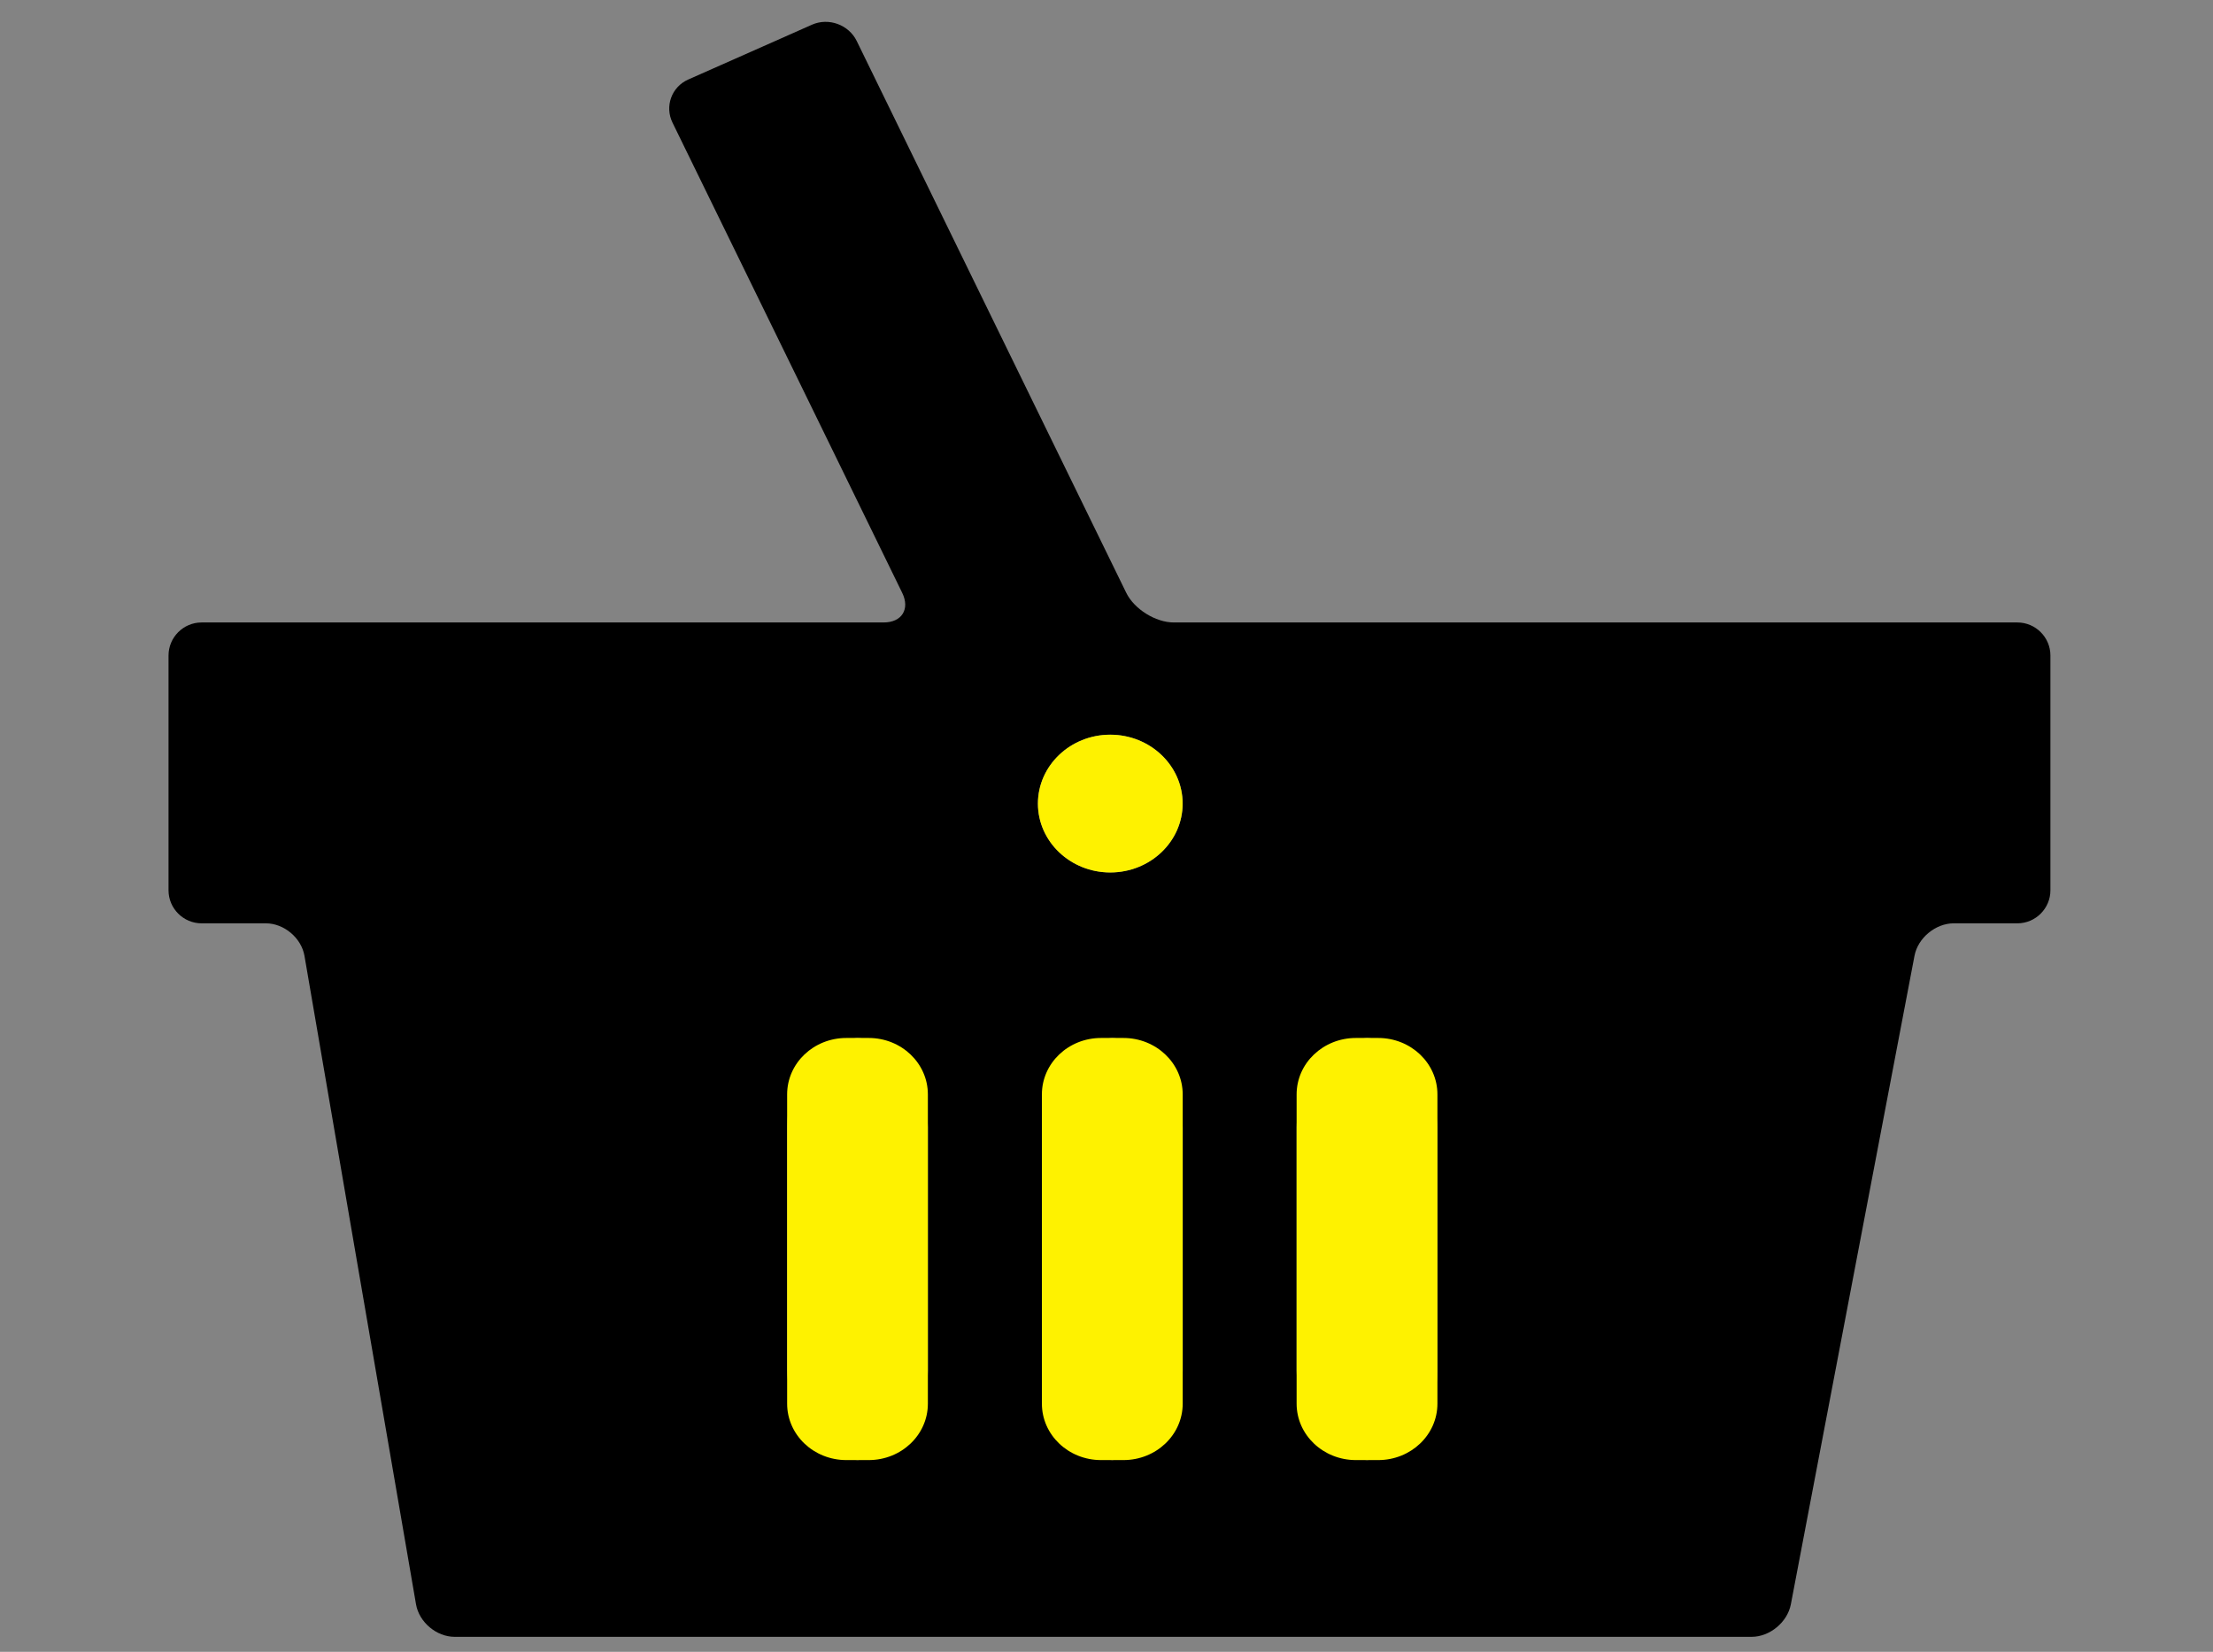 <?xml version="1.0" encoding="utf-8"?>
<!-- Generator: Adobe Illustrator 15.1.0, SVG Export Plug-In . SVG Version: 6.00 Build 0)  -->
<!DOCTYPE svg PUBLIC "-//W3C//DTD SVG 1.1//EN" "http://www.w3.org/Graphics/SVG/1.1/DTD/svg11.dtd">
<svg version="1.1" xmlns="http://www.w3.org/2000/svg" xmlns:xlink="http://www.w3.org/1999/xlink" x="0px" y="0px" width="67px"
	 height="50.003px" viewBox="0 0 67 50.003" enable-background="new 0 0 67 50.003" xml:space="preserve">
<rect x="0" y="0" width="67" height="50.003" fill="#808080" stroke="none"/>
<g id="Layer_1">
	<path display="none" fill-rule="evenodd" clip-rule="evenodd" d="M67.947,40h-53V0h53V40z"/>
	<g>
		<g>
			<g>
				<g>
					<path d="M35.537,18.843c-0.55,0-1.198-0.404-1.439-0.898l-3.347-6.851c-0.241-0.494-0.636-1.303-0.878-1.797l-3.935-8.056
						c-0.242-0.494-0.851-0.716-1.354-0.494l-0.958,0.425c-0.503,0.223-1.326,0.587-1.829,0.81l-0.962,0.426
						c-0.502,0.223-0.716,0.81-0.475,1.304l3.936,8.053c0.241,0.494,0.636,1.303,0.878,1.797l2.14,4.383
						c0.242,0.494-0.011,0.898-0.561,0.898H6.102c-0.55,0-1,0.45-1,1v2.554c0,0.55,0,1.45,0,2v2.554c0,0.55,0.45,1,1,1h1.947
						c0.55,0,1.076,0.443,1.169,0.985l1.206,7.019c0.093,0.542,0.246,1.429,0.339,1.971l1.832,10.639
						c0.093,0.542,0.62,0.985,1.169,0.985h18.633c0.55,0,1.45,0,2,0h18.634c0.55,0,1.084-0.442,1.188-0.982l2.031-10.654
						c0.103-0.541,0.272-1.424,0.375-1.965l1.338-7.016c0.103-0.541,0.638-0.982,1.188-0.982h1.927c0.55,0,1-0.45,1-1v-2.554
						c0-0.55,0-1.45,0-2v-2.554c0-0.55-0.45-1-1-1H35.537z M28.092,41.491c0,0.55-0.18,1.384-0.401,1.854
						c-0.221,0.469-1.542,0.854-1.729,0.854s-0.742-0.172-1.235-0.382c-0.494-0.209-0.897-1.776-0.897-2.326v-7.362
						c0-0.55,0.18-1.384,0.401-1.854c0.22-0.469,1.545-0.854,1.731-0.854s0.741,0.172,1.234,0.382s0.896,1.776,0.896,2.326V41.491z
						 M33.613,22.24c1.21,0,2.192,0.936,2.192,2.086c0,1.15-0.982,2.084-2.192,2.084c-1.207,0-2.189-0.935-2.189-2.084
						C31.424,23.176,32.407,22.24,33.613,22.24z M35.807,41.491c0,0.55-0.181,1.384-0.402,1.854
						c-0.221,0.469-1.545,0.854-1.731,0.854c-0.186,0-0.741-0.172-1.234-0.382c-0.493-0.209-0.896-1.776-0.896-2.326v-7.362
						c0-0.55,0.18-1.384,0.401-1.854c0.22-0.469,1.542-0.854,1.729-0.854c0.187,0,0.743,0.172,1.236,0.382s0.897,1.776,0.897,2.326
						V41.491z M43.519,41.491c0,0.55-0.181,1.384-0.401,1.854c-0.221,0.469-1.543,0.854-1.729,0.854
						c-0.187,0-0.743-0.172-1.236-0.382c-0.493-0.209-0.897-1.776-0.897-2.326v-7.362c0-0.55,0.181-1.384,0.401-1.854
						c0.221-0.469,1.545-0.854,1.731-0.854c0.186,0,0.742,0.172,1.234,0.382s0.896,1.776,0.896,2.326V41.491z"/>
				</g>
				<path fill="#FEF200" d="M41.727,31.421H41.05c-0.991,0-1.794,0.764-1.794,1.708v9.362c0,0.944,0.803,1.708,1.794,1.708h0.677
					c0.989,0,1.792-0.763,1.792-1.708v-9.362C43.519,32.185,42.716,31.421,41.727,31.421z"/>
				<path fill="#FEF200" d="M34.012,31.421h-0.677c-0.99,0-1.791,0.764-1.791,1.708v9.362c0,0.944,0.801,1.708,1.791,1.708h0.677
					c0.991,0,1.795-0.763,1.795-1.708v-9.362C35.807,32.185,35.002,31.421,34.012,31.421z"/>
				<path fill="#FEF200" d="M33.613,26.411c1.21,0,2.192-0.935,2.192-2.084c0-1.15-0.982-2.086-2.192-2.086
					c-1.207,0-2.189,0.936-2.189,2.086C31.424,25.476,32.407,26.411,33.613,26.411z"/>
				<path fill="#FEF200" d="M26.301,31.421h-0.677c-0.992,0-1.793,0.764-1.793,1.708v9.362c0,0.944,0.801,1.708,1.793,1.708h0.677
					c0.989,0,1.791-0.763,1.791-1.708v-9.362C28.092,32.185,27.29,31.421,26.301,31.421z"/>
			</g>
			<g display="none">
				<path display="inline" fill="#FFFFFF" d="M91.939-19.946c-0.004-0.55-0.457-1.005-1.007-1.011l-122.534-1.382
					c-0.55-0.006-1.007,0.438-1.015,0.989l-1.423,94.71c-0.008,0.55,0.435,1.006,0.985,1.013l124.646,1.659
					c0.55,0.007,0.997-0.437,0.993-0.987L91.939-19.946z M78.312,59.686c0,0.55-0.45,1-1,1h-91.025c-0.55,0-1-0.45-1-1V-6.855
					c0-0.55,0.45-1,1-1h91.025c0.55,0,1,0.45,1,1V59.686z"/>
			</g>
			<g opacity="0.03">
				<path fill="#FFFFFF" d="M-14.713,59.686c0,0.55,0.45,1,1,1h91.025c0.55,0,1-0.45,1-1V-6.855c0-0.55-0.45-1-1-1h-91.025
					c-0.55,0-1,0.45-1,1V59.686z M5.102,24.396c0-0.55,0-1.45,0-2v-2.554c0-0.55,0.45-1,1-1h20.652c0.55,0,0.803-0.404,0.561-0.898
					l-2.14-4.383c-0.242-0.494-0.637-1.303-0.878-1.797l-3.936-8.053c-0.241-0.494-0.027-1.081,0.475-1.304l0.962-0.426
					c0.502-0.223,1.326-0.587,1.829-0.81l0.958-0.425c0.503-0.223,1.112,0,1.354,0.494l3.935,8.056
					c0.242,0.494,0.637,1.303,0.878,1.797l3.347,6.851c0.241,0.494,0.889,0.898,1.439,0.898h25.541c0.55,0,1,0.45,1,1v2.554
					c0,0.55,0,1.45,0,2v2.554c0,0.55-0.45,1-1,1h-1.927c-0.55,0-1.084,0.442-1.188,0.982l-1.338,7.016
					c-0.103,0.541-0.272,1.424-0.375,1.965l-2.031,10.654c-0.103,0.541-0.638,0.982-1.188,0.982H34.398c-0.55,0-1.45,0-2,0H13.765
					c-0.55,0-1.076-0.443-1.169-0.985l-1.832-10.639c-0.093-0.542-0.246-1.429-0.339-1.971l-1.206-7.019
					c-0.093-0.542-0.62-0.985-1.169-0.985H6.102c-0.55,0-1-0.45-1-1V24.396z"/>
			</g>
		</g>
		<path display="none" fill="#FFFFFF" d="M275.902,283.951h-5.721c-8.366,0-15.147,6.781-15.147,15.147v83.091
			c0,8.366,6.782,15.147,15.147,15.147h5.721c8.364,0,15.147-6.781,15.147-15.147v-83.091
			C291.05,290.732,284.267,283.951,275.902,283.951z"/>
		<path display="none" fill="#FFFFFF" d="M341.069,283.951h-5.721c-8.366,0-15.147,6.781-15.147,15.147v83.091
			c0,8.366,6.781,15.147,15.147,15.147h5.721c8.364,0,15.147-6.781,15.147-15.147v-83.091
			C356.217,290.732,349.434,283.951,341.069,283.951z"/>
		<path display="none" fill="#FFFFFF" d="M210.735,283.951h-5.721c-8.366,0-15.147,6.781-15.147,15.147v83.091
			c0,8.366,6.781,15.147,15.147,15.147h5.721c8.364,0,15.147-6.781,15.147-15.147v-83.091
			C225.883,290.732,219.1,283.951,210.735,283.951z"/>
		<circle display="none" fill="#FFFFFF" cx="272.542" cy="221.003" r="18.5"/>
	</g>
</g>
<g id="Layer_2">
</g>
</svg>
